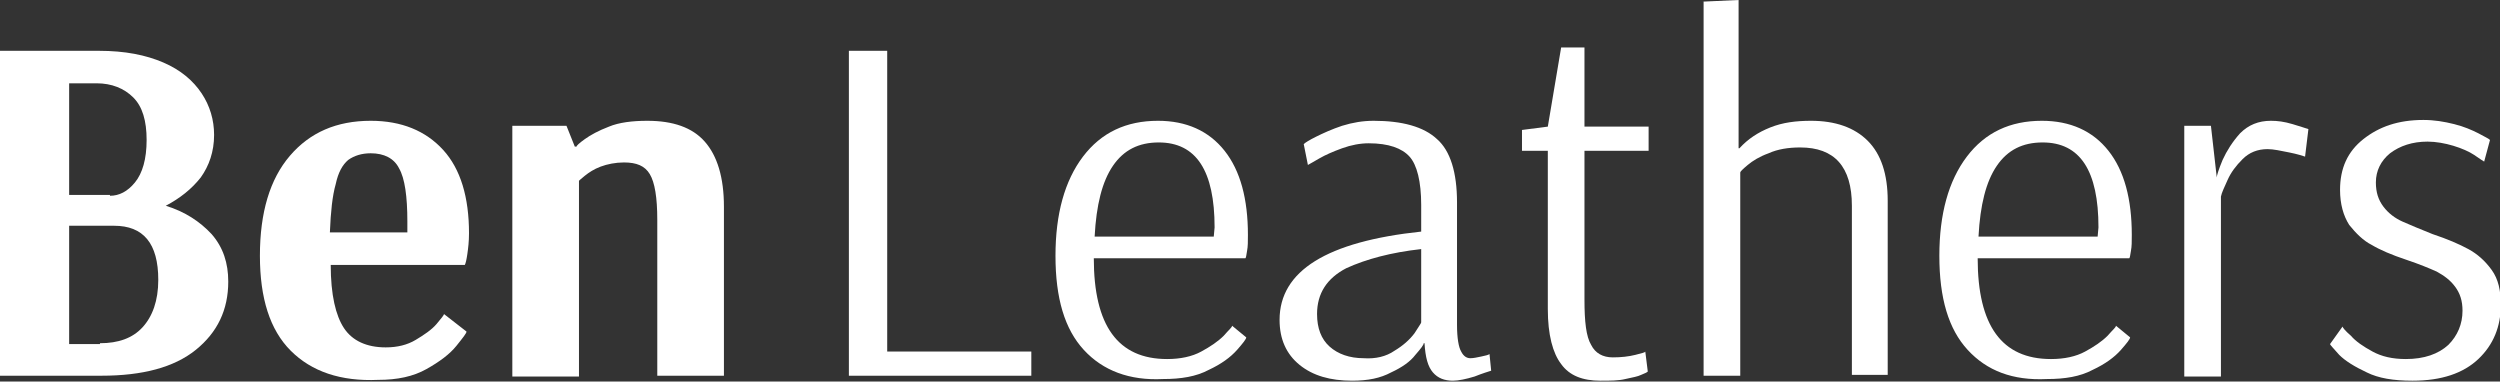 <?xml version="1.0" encoding="utf-8"?>
<!-- Generator: Adobe Illustrator 19.2.0, SVG Export Plug-In . SVG Version: 6.00 Build 0)  -->
<svg version="1.1" id="Layer_1" xmlns="http://www.w3.org/2000/svg" xmlns:xlink="http://www.w3.org/1999/xlink" x="0px" y="0px"
	 width="300.1px" height="45.8px" viewBox="0 0 300.1 45.8" style="enable-background:new 0 0 300.1 45.8;" xml:space="preserve">
<rect x="0" y="0" width="300.1" height="45.8" fill="#333333" stroke="none"/>
<style type="text/css">
	.st0{fill:#FFFFFF;}
</style>
<g>
	<path class="st0" d="M0,6.1h11.9c3.1,0,5.6,0.5,7.7,1.4c2.1,0.9,3.6,2.2,4.6,3.7c1,1.5,1.5,3.2,1.5,5c0,2-0.6,3.7-1.6,5.1
		c-1.1,1.4-2.5,2.5-4.2,3.4c2.3,0.7,4.1,1.9,5.5,3.4c1.4,1.6,2,3.5,2,5.7c0,3.4-1.3,6.1-3.9,8.2s-6.4,3.1-11.3,3.1H0V6.1z
		 M13.2,23.5c1.1,0,2.1-0.5,3-1.6c0.9-1.1,1.4-2.8,1.4-5.1c0-2.3-0.5-4-1.6-5.1S13.4,10,11.6,10H8.3v13.4H13.2z M12,41.2
		c2.2,0,3.9-0.6,5.1-1.9c1.2-1.3,1.9-3.2,1.9-5.7c0-4.4-1.8-6.5-5.3-6.5H8.3v14.2H12z"/>
	<path class="st0" d="M34.9,42.1c-2.5-2.5-3.7-6.3-3.7-11.4c0-5.2,1.2-9.2,3.6-12c2.4-2.8,5.6-4.2,9.7-4.2c3.7,0,6.6,1.2,8.7,3.5
		c2.1,2.3,3.1,5.7,3.1,10c0,1-0.1,1.8-0.2,2.5c-0.1,0.7-0.2,1.1-0.3,1.3H39.7c0,3.6,0.6,6.1,1.6,7.6s2.7,2.3,5,2.3
		c1.4,0,2.6-0.3,3.6-0.9c1-0.6,1.9-1.2,2.5-1.9c0.6-0.7,0.9-1.1,0.9-1.2l2.7,2.1c0,0.2-0.4,0.7-1.2,1.7c-0.8,1-2,1.9-3.6,2.8
		c-1.6,0.9-3.5,1.3-5.8,1.3C40.9,45.8,37.4,44.6,34.9,42.1z M48.9,28v-1.4c0-3-0.3-5.2-1-6.4c-0.6-1.2-1.8-1.8-3.4-1.8
		c-1.1,0-2,0.3-2.7,0.8c-0.7,0.6-1.2,1.5-1.5,2.9c-0.4,1.4-0.6,3.3-0.7,5.8H48.9z"/>
	<path class="st0" d="M61.6,15.1H68l1,2.5h0.2c0-0.1,0.3-0.4,1-0.9c0.7-0.5,1.6-1,2.9-1.5c1.2-0.5,2.8-0.7,4.6-0.7
		c3.1,0,5.4,0.8,6.9,2.5c1.5,1.7,2.3,4.3,2.3,7.8v20.3h-8V26.4c0-2.7-0.3-4.5-0.9-5.5c-0.6-1-1.6-1.4-3.1-1.4c-1,0-2,0.2-2.8,0.5
		c-0.8,0.3-1.4,0.7-1.9,1.1c-0.5,0.4-0.7,0.6-0.7,0.6v23.5h-8V15.1z"/>
	<path class="st0" d="M101.9,45.1v-39h4.6v36.1h17.3v2.9H101.9z"/>
	<path class="st0" d="M130.1,42c-2.3-2.5-3.4-6.2-3.4-11.3c0-5,1.1-9,3.3-11.9c2.2-2.9,5.2-4.3,9-4.3c3.4,0,6.1,1.2,8,3.6
		c1.9,2.4,2.8,5.8,2.8,10.1c0,0.8,0,1.4-0.1,1.9c-0.1,0.5-0.1,0.8-0.2,0.9h-18.2c0,8.1,2.9,12.1,8.8,12.1c1.6,0,3-0.3,4.1-0.9
		c1.1-0.6,2-1.2,2.7-1.9c0.6-0.7,1-1,1-1.2l1.7,1.4c0,0.2-0.4,0.7-1.1,1.5c-0.8,0.9-1.9,1.7-3.4,2.4c-1.5,0.8-3.3,1.1-5.5,1.1
		C135.6,45.7,132.4,44.5,130.1,42z M145.7,28.4l0.1-1.1c0-6.8-2.2-10.2-6.7-10.2c-2.4,0-4.2,0.9-5.5,2.8c-1.3,1.9-2,4.7-2.2,8.5
		H145.7z"/>
	<path class="st0" d="M156,43.8c-1.6-1.3-2.4-3.1-2.4-5.4c0-5.9,5.7-9.4,17-10.6v-3.2c0-2.8-0.5-4.8-1.4-5.8c-0.9-1-2.5-1.6-4.9-1.6
		c-1,0-2.1,0.2-3.2,0.6c-1.1,0.4-2,0.8-2.7,1.2c-0.7,0.4-1.2,0.7-1.4,0.8l-0.5-2.5c0.2-0.2,0.7-0.5,1.5-0.9c0.8-0.4,1.9-0.9,3.1-1.3
		c1.3-0.4,2.5-0.6,3.8-0.6c3.4,0,6,0.7,7.6,2.2c1.6,1.4,2.4,4,2.4,7.6V39c0,1.6,0.2,2.7,0.5,3.2c0.3,0.6,0.7,0.8,1.1,0.8
		c0.4,0,0.8-0.1,1.3-0.2c0.5-0.1,0.9-0.2,1-0.3l0.2,2c-0.3,0.1-1,0.3-2,0.7c-1,0.3-1.9,0.5-2.6,0.5c-1,0-1.8-0.3-2.4-1
		c-0.6-0.7-0.9-1.8-1-3.5h-0.1c0,0.2-0.3,0.6-1,1.4c-0.6,0.8-1.6,1.5-2.9,2.1c-1.3,0.7-2.8,1-4.7,1C159.7,45.7,157.6,45.1,156,43.8z
		 M167.4,42.1c1-0.6,1.8-1.3,2.4-2.1c0.5-0.8,0.8-1.2,0.8-1.3v-8.8c-3.6,0.4-6.6,1.2-9,2.3c-2.3,1.2-3.5,3-3.5,5.5
		c0,1.7,0.5,3,1.5,3.9c1,0.9,2.4,1.4,4.1,1.4C165.1,43.1,166.4,42.8,167.4,42.1z"/>
	<path class="st0" d="M187.4,43.7c-1-1.3-1.6-3.5-1.6-6.6v-19h-3.1v-2.5l3.1-0.4l1.6-9.5h2.8v9.5h7.7v2.9h-7.7V36
		c0,2.6,0.2,4.4,0.8,5.4c0.5,1,1.4,1.5,2.6,1.5c1,0,1.9-0.1,2.7-0.3c0.8-0.2,1.2-0.3,1.2-0.4l0.3,2.4c-0.1,0.1-0.3,0.2-0.8,0.4
		c-0.4,0.2-1,0.3-1.9,0.5c-0.8,0.2-1.8,0.2-3,0.2C190,45.7,188.4,45.1,187.4,43.7z"/>
	<path class="st0" d="M204.3,0.2l4.4-0.2v17.8h0.1c1-1.1,2.2-1.9,3.7-2.5c1.5-0.6,3.1-0.8,4.9-0.8c2.9,0,5.2,0.8,6.8,2.4
		c1.6,1.6,2.4,4,2.4,7.2v20.9h-4.3V24.7c0-4.7-2.1-7-6.2-7c-1.4,0-2.7,0.2-3.8,0.7c-1.1,0.4-1.9,0.9-2.5,1.4
		c-0.6,0.5-0.9,0.8-0.9,0.9v24.4h-4.4V0.2z"/>
	<path class="st0" d="M236.2,42c-2.3-2.5-3.4-6.2-3.4-11.3c0-5,1.1-9,3.3-11.9c2.2-2.9,5.2-4.3,9-4.3c3.4,0,6.1,1.2,8,3.6
		c1.9,2.4,2.8,5.8,2.8,10.1c0,0.8,0,1.4-0.1,1.9c-0.1,0.5-0.1,0.8-0.2,0.9h-18.2c0,8.1,2.9,12.1,8.8,12.1c1.6,0,3-0.3,4.1-0.9
		c1.1-0.6,2-1.2,2.7-1.9c0.6-0.7,1-1,1-1.2l1.7,1.4c0,0.2-0.4,0.7-1.1,1.5c-0.8,0.9-1.9,1.7-3.4,2.4c-1.5,0.8-3.3,1.1-5.5,1.1
		C241.6,45.7,238.5,44.5,236.2,42z M251.8,28.4l0.1-1.1c0-6.8-2.2-10.2-6.7-10.2c-2.4,0-4.2,0.9-5.5,2.8c-1.3,1.9-2,4.7-2.2,8.5
		H251.8z"/>
	<path class="st0" d="M262.2,15.1h3.2l0.7,6.2c0-0.2,0.2-0.9,0.7-2.1c0.5-1.1,1.2-2.2,2.1-3.2c1-1,2.2-1.5,3.7-1.5
		c0.8,0,1.6,0.1,2.6,0.4c1,0.3,1.6,0.5,1.9,0.6l-0.4,3.3c-0.3-0.1-0.9-0.3-1.9-0.5c-1-0.2-1.9-0.4-2.6-0.4c-1.2,0-2.2,0.4-3,1.2
		c-0.8,0.8-1.4,1.6-1.8,2.5c-0.4,0.9-0.7,1.5-0.8,2v21.6h-4.4V15.1z"/>
	<path class="st0" d="M284.1,44.7c-1.5-0.7-2.6-1.4-3.3-2.1c-0.7-0.8-1.1-1.2-1.1-1.3l1.5-2.1c0,0.1,0.3,0.5,1,1.1
		c0.6,0.7,1.5,1.3,2.6,1.9c1.1,0.6,2.4,0.9,4,0.9c2.2,0,3.9-0.6,5.1-1.7c1.1-1.1,1.7-2.5,1.7-4.1c0-1.2-0.3-2.1-0.9-2.9
		c-0.6-0.8-1.3-1.3-2.2-1.8c-0.9-0.4-2.1-0.9-3.6-1.4c-1.8-0.6-3.2-1.2-4.2-1.8c-1-0.5-1.9-1.4-2.7-2.4c-0.7-1.1-1.1-2.5-1.1-4.2
		c0-2.6,0.9-4.6,2.8-6.1s4.2-2.3,7.2-2.3c1.3,0,2.5,0.2,3.7,0.5c1.2,0.3,2.1,0.7,2.9,1.1c0.7,0.4,1.2,0.6,1.4,0.8l-0.7,2.6
		c-0.2-0.1-0.6-0.4-1.2-0.8c-0.6-0.4-1.5-0.8-2.5-1.1s-2.1-0.5-3.1-0.5c-1.8,0-3.3,0.5-4.5,1.4c-1.1,0.9-1.7,2.1-1.7,3.5
		c0,1.2,0.3,2.1,0.9,2.9c0.6,0.8,1.4,1.4,2.3,1.8c0.9,0.4,2.1,0.9,3.6,1.5c1.8,0.6,3.2,1.2,4.3,1.8c1.1,0.6,2,1.4,2.8,2.5
		c0.8,1.1,1.1,2.5,1.1,4.2c0,2.6-0.9,4.8-2.7,6.5c-1.8,1.7-4.4,2.6-7.9,2.6C287.3,45.7,285.5,45.4,284.1,44.7z"/>
</g>
</svg>
